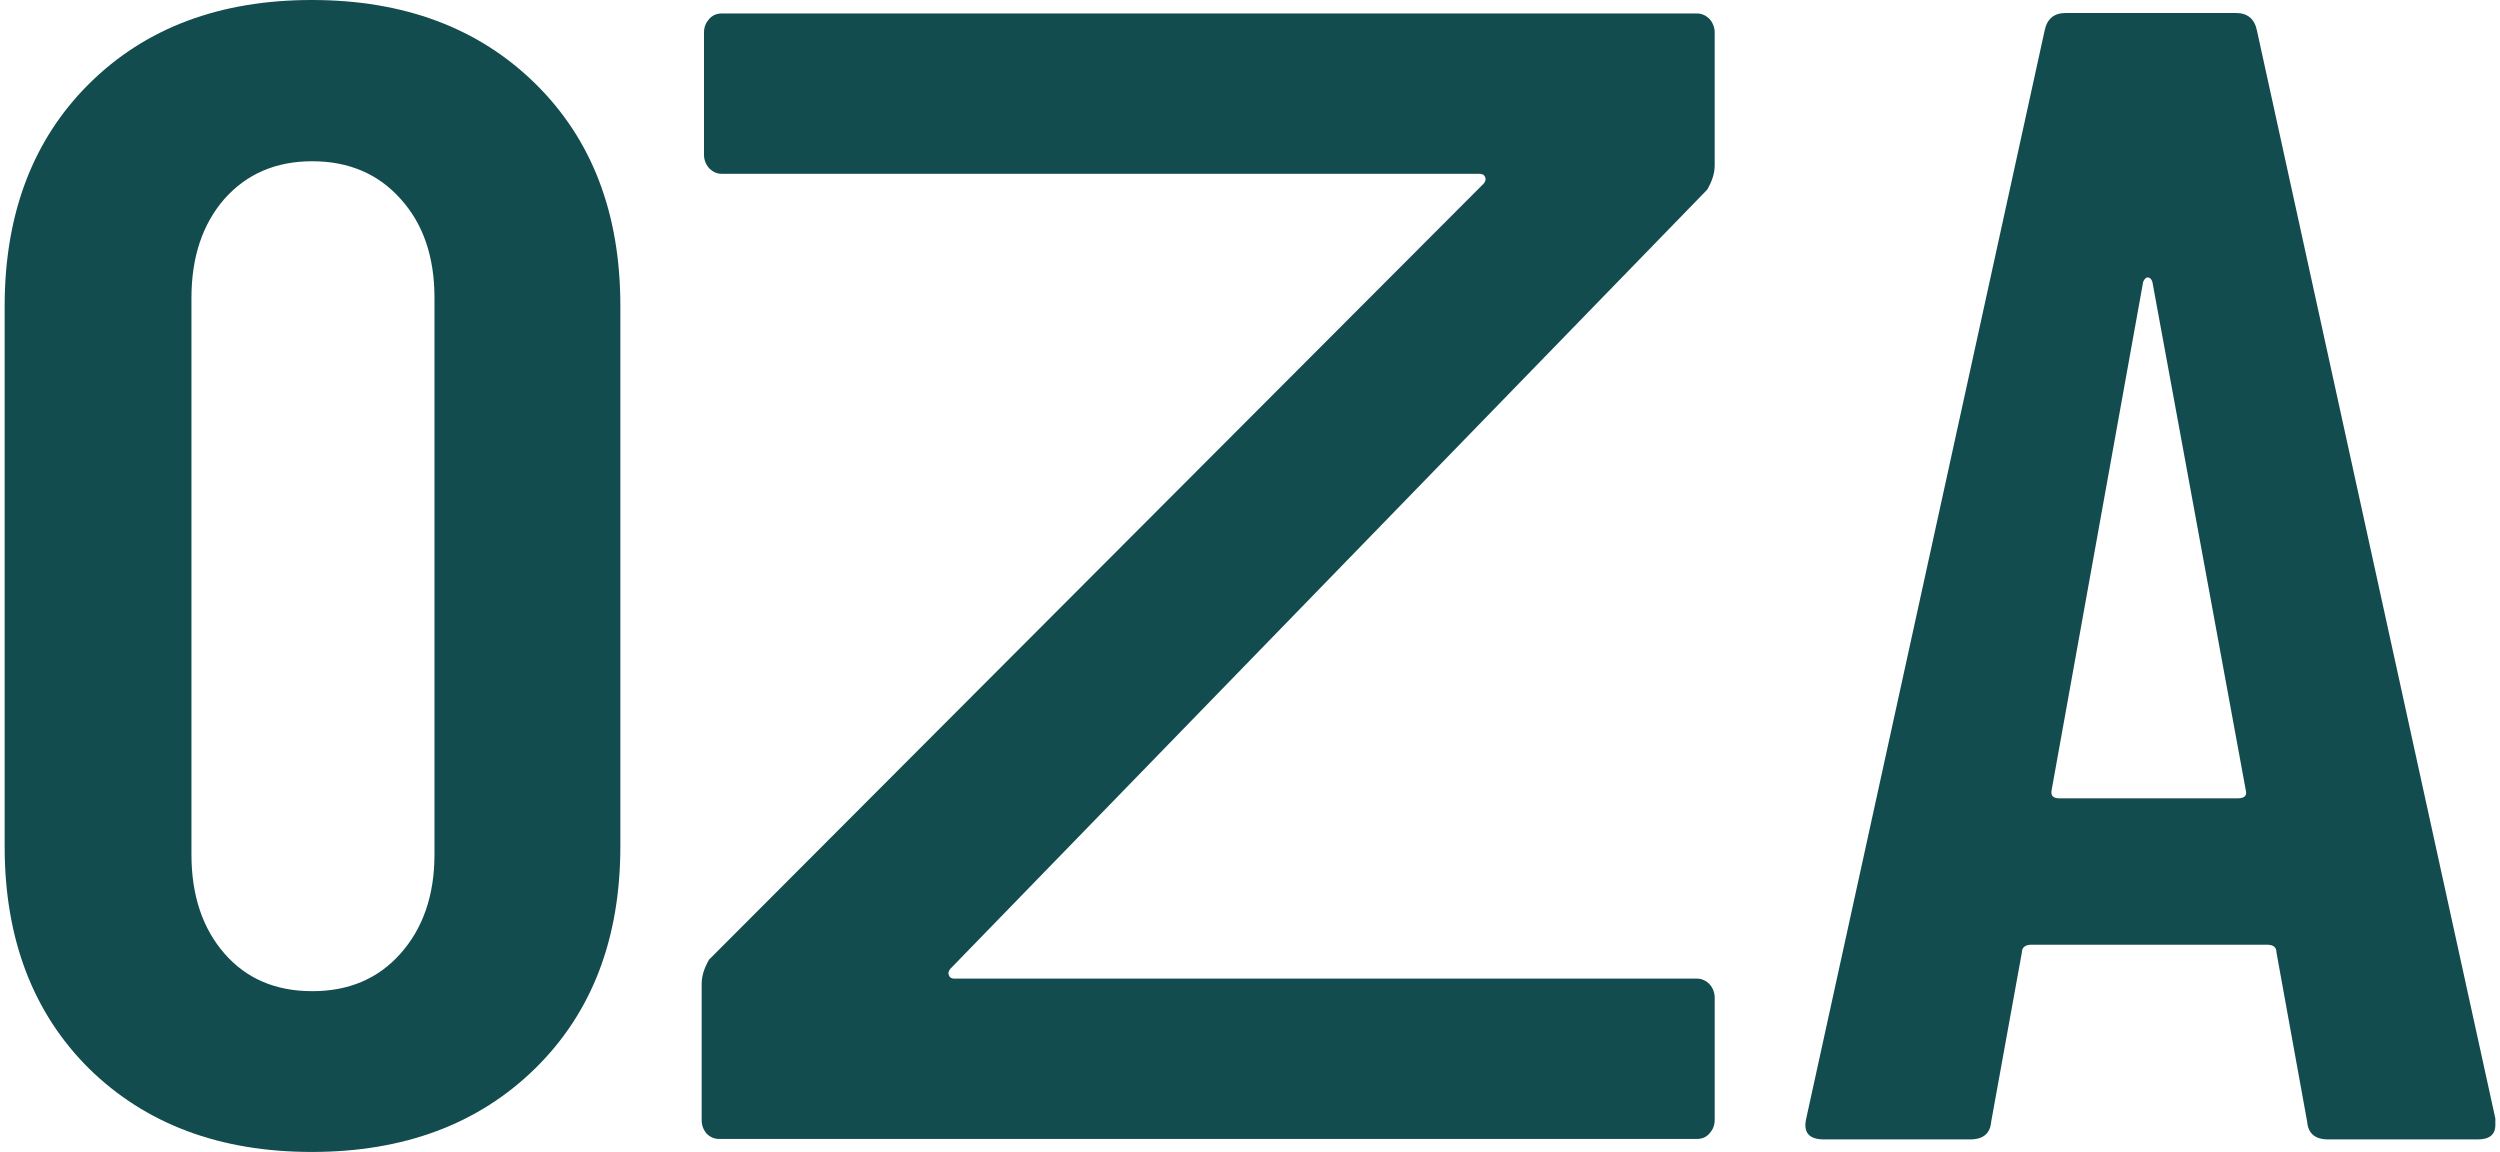 <?xml version="1.0" encoding="UTF-8"?>
<svg id="oza" data-name="oza" xmlns="http://www.w3.org/2000/svg" version="1.1" viewBox="0 0 538 248">
<path style="fill:#134c4e;stroke-width:0px;" d="M86.2,205.2c4.8-5.4,7.3-12.5,7.3-21.3v-119.8c0-8.8-2.4-15.9-7.3-21.3-4.8-5.4-11.2-8.1-19-8.1s-14.1,2.7-18.9,8.1c-4.7,5.4-7.1,12.5-7.1,21.3v119.8c0,8.8,2.4,15.9,7.1,21.3,4.7,5.4,11,8.1,18.9,8.1s14.2-2.7,19-8.1M19.2,230C7.1,218,1,202,1,182.2v-116.3C1,46,7.1,30,19.2,18,31.3,6,47.3,0,67.1,0s35.9,6,48.1,18c12.2,12,18.3,27.9,18.3,47.8v116.3c0,19.9-6.1,35.8-18.3,47.8-12.2,12-28.3,18-48.1,18s-35.8-6-48-18"/>
<path style="fill:#134c4e;stroke-width:0px;" d="M152.1,244c-.7-.8-1.1-1.8-1.1-2.9v-29.4c0-1.6.5-3.3,1.6-5.2L319.3,39.5c.4-.5.5-.9.3-1.4-.2-.5-.6-.7-1.3-.7h-163c-1,0-1.9-.4-2.7-1.2-.7-.8-1.1-1.8-1.1-2.9V7c0-1.2.4-2.1,1.1-2.9.7-.8,1.6-1.2,2.7-1.2h209.9c1,0,1.9.4,2.7,1.2.7.8,1.1,1.8,1.1,2.9v28.6c0,1.6-.5,3.3-1.6,5.2l-162.9,167.7c-.4.5-.5.9-.3,1.4.2.5.6.7,1.2.7h159.8c1,0,1.9.4,2.7,1.2.7.8,1.1,1.8,1.1,2.9v26.3c0,1.2-.4,2.1-1.1,2.9-.7.8-1.6,1.2-2.7,1.2h-210.5c-1,0-1.9-.4-2.7-1.2"/>
<path style="fill:#134c4e;stroke-width:0px;" d="M443.2,171.8h38.4c1.4,0,2-.6,1.7-1.7l-20.1-109.4c-.2-.7-.6-1-1-1s-.8.4-1,1l-19.7,109.4c-.2,1.2.4,1.7,1.7,1.7M496.5,241.4l-6.6-36.4c0-1.2-.7-1.7-2.1-1.7h-50.6c-1.4,0-2.1.6-2.1,1.7l-6.6,36.4c-.2,2.5-1.7,3.8-4.5,3.8h-31.5c-3.2,0-4.5-1.5-3.8-4.5L440,6.6c.5-2.5,2-3.8,4.5-3.8h36.7c2.5,0,4,1.3,4.5,3.8l51.3,234.1v1.4c0,2.1-1.3,3.1-3.8,3.1h-32.2c-2.8,0-4.3-1.3-4.5-3.8"/>
</svg>